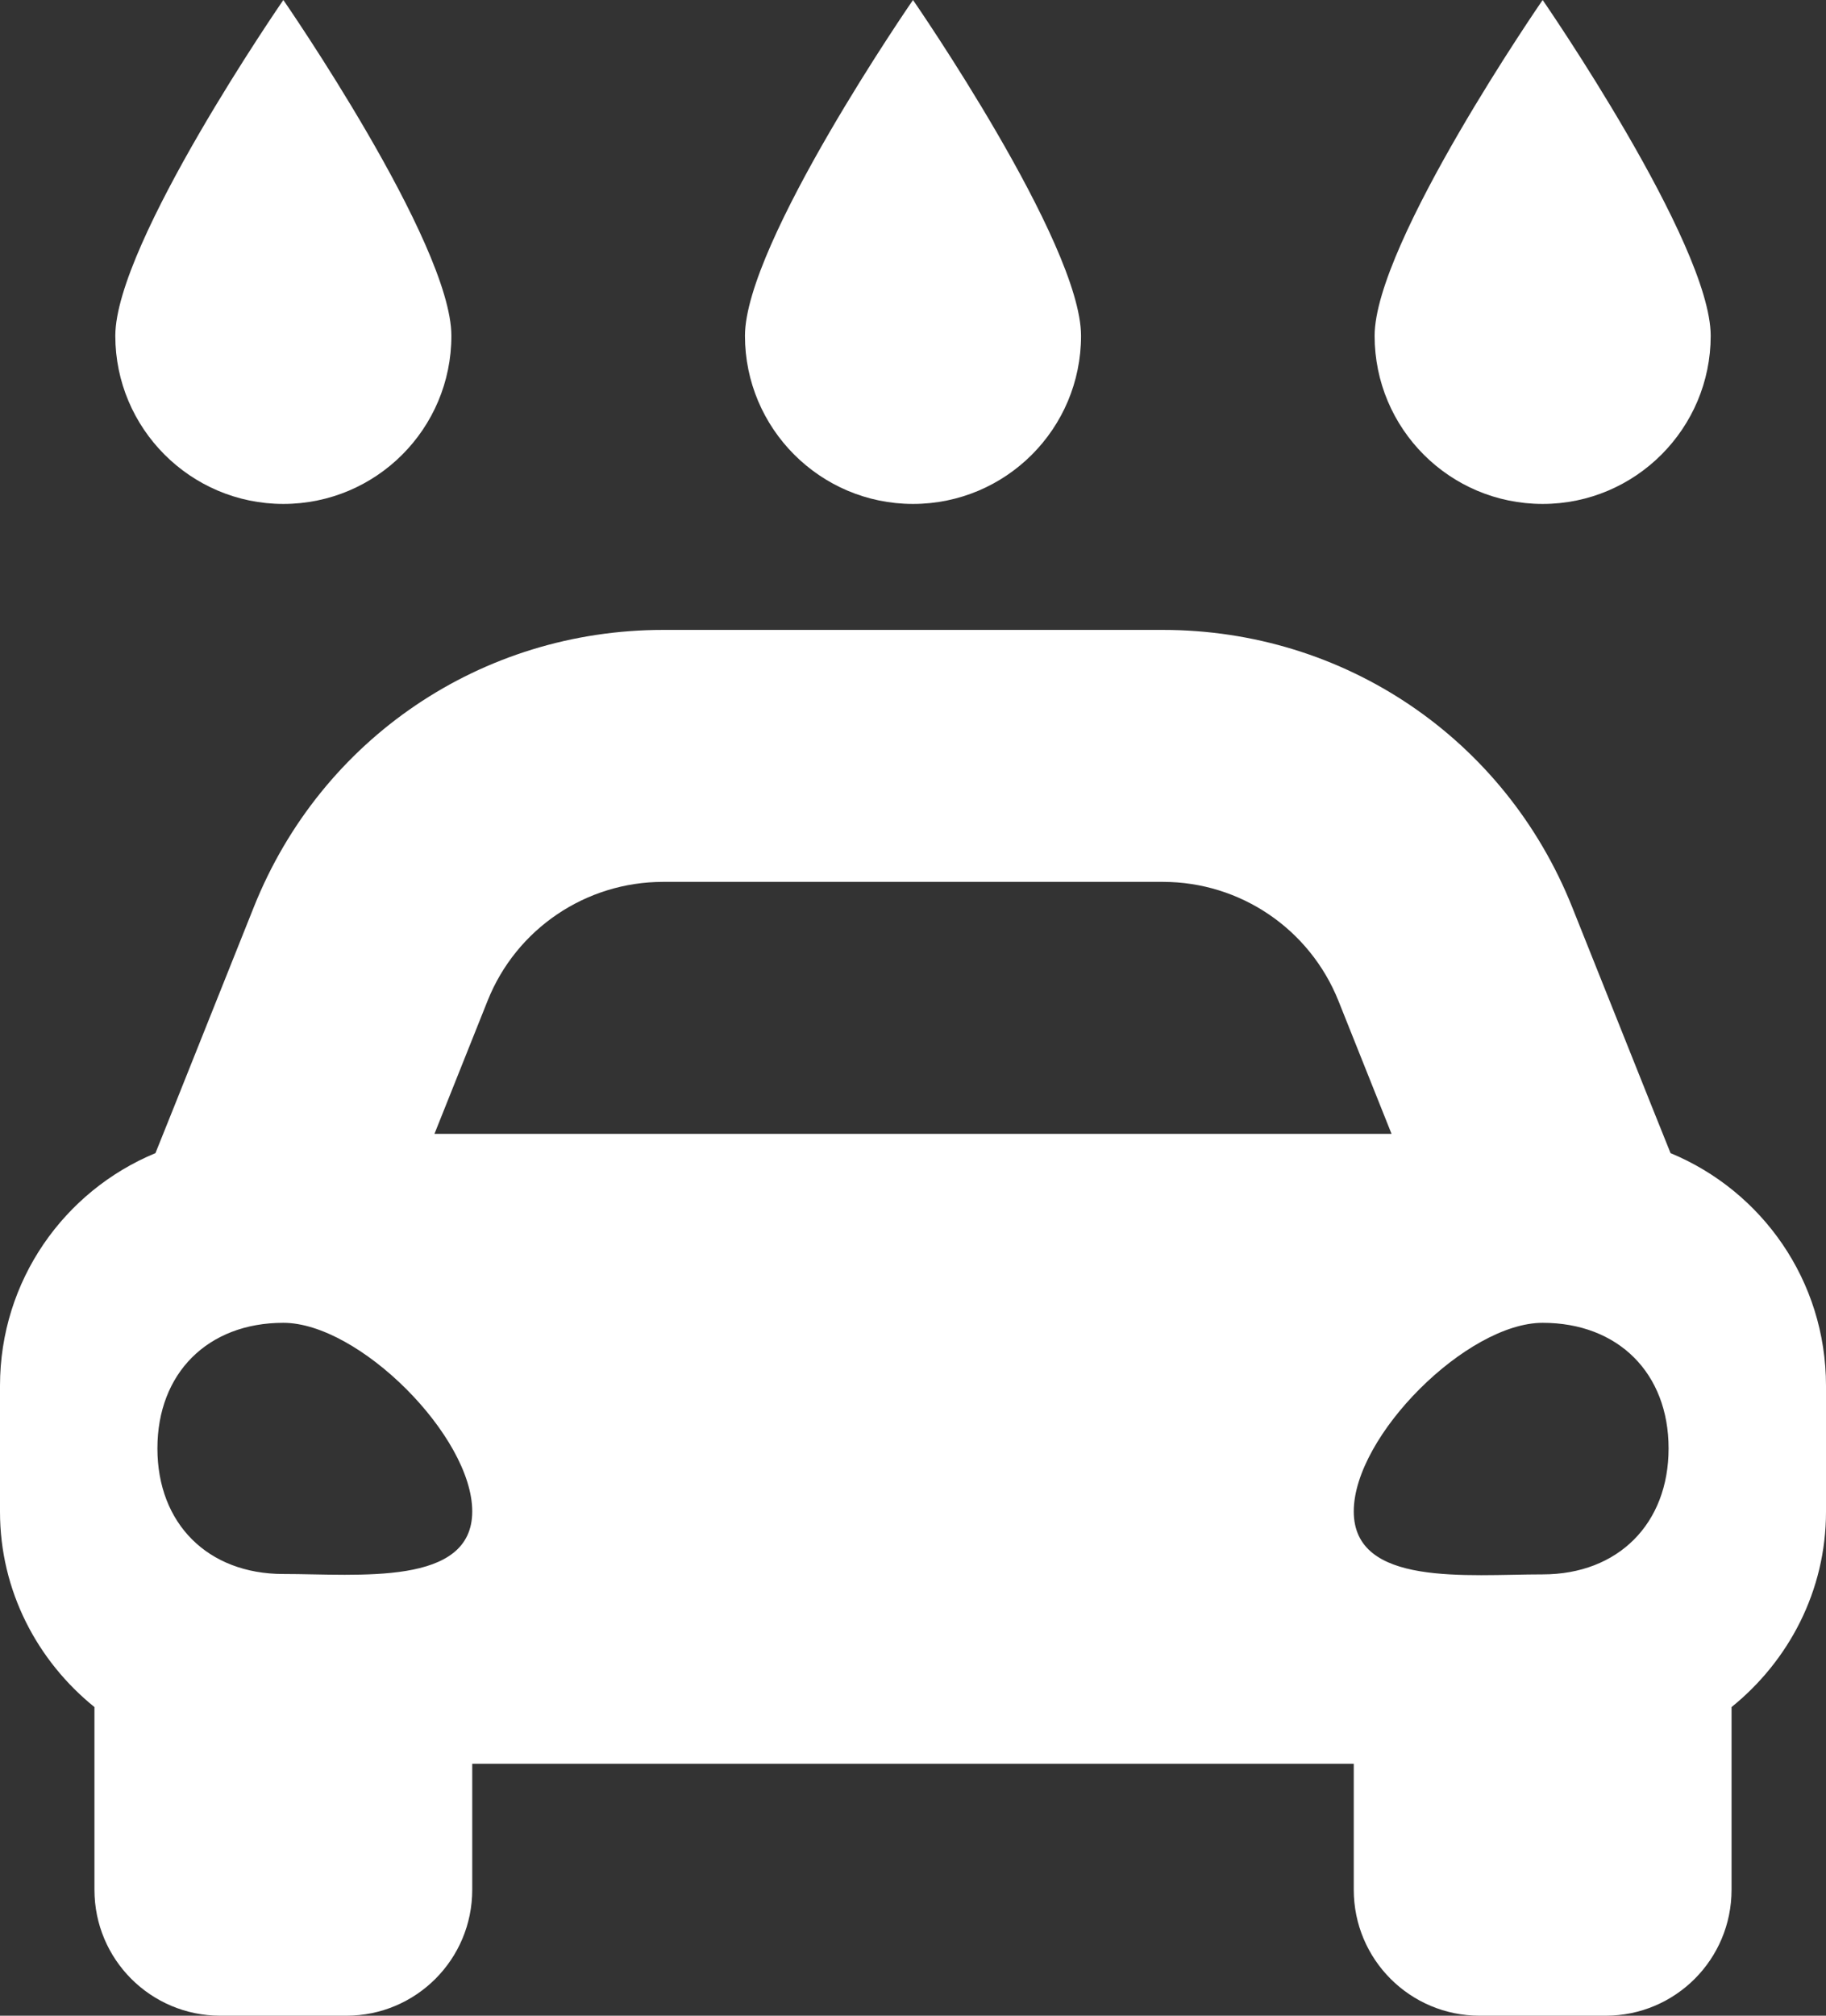 <?xml version="1.0" encoding="utf-8"?>
<!-- Generator: Adobe Illustrator 27.5.0, SVG Export Plug-In . SVG Version: 6.00 Build 0)  -->
<svg version="1.1" id="Layer_1" xmlns="http://www.w3.org/2000/svg" xmlns:xlink="http://www.w3.org/1999/xlink" x="0px" y="0px"
	 viewBox="0 0 464 512" style="enable-background:new 0 0 464 512;" xml:space="preserve">
<rect x="0" y="0" width="464" height="512" fill="#333333" stroke="none"/>
<style type="text/css">
	.st0{fill:#FFFFFF;}
</style>
<path class="st0" d="M349.3,85.3C349.3,61.8,392,0,392,0s42.7,61.8,42.7,85.3S415.6,128,392,128S349.3,108.9,349.3,85.3L349.3,85.3z
	 M232,128c23.6,0,42.7-19.1,42.7-42.7S232,0,232,0s-42.7,61.8-42.7,85.3S208.4,128,232,128z M72,128c23.6,0,42.7-19.1,42.7-42.7
	S72,0,72,0S29.3,61.8,29.3,85.3S48.4,128,72,128z M464,352v32c0,20.1-9.5,37.9-24,49.6V480c0,17.7-14.3,32-32,32h-32
	c-17.7,0-32-14.3-32-32v-32H120v32c0,17.7-14.3,32-32,32H56c-17.7,0-32-14.3-32-32v-46.4C9.5,421.9,0,404.1,0,384v-32
	c0-26.7,16.3-49.5,39.5-59.1l5.1-12.7l19.9-49.8c17.1-42.8,57.9-70.4,104-70.4h127c46.1,0,86.9,27.6,104,70.4l19.9,49.8l5.1,12.7
	C447.7,302.5,464,325.3,464,352z M120,383.9c0-19.1-28.8-47.9-48-47.9s-32,12.8-32,31.9s12.8,31.9,32,31.9S120,403,120,383.9
	L120,383.9z M353.6,288l-13.5-33.8c-7.3-18.2-24.9-30.2-44.6-30.2h-127c-19.6,0-37.3,11.9-44.6,30.2L110.4,288H353.6z M424,367.9
	c0-19.1-12.8-31.9-32-31.9s-48,28.7-48,47.9s28.8,16,48,16S424,387,424,367.9L424,367.9z"/>
</svg>
